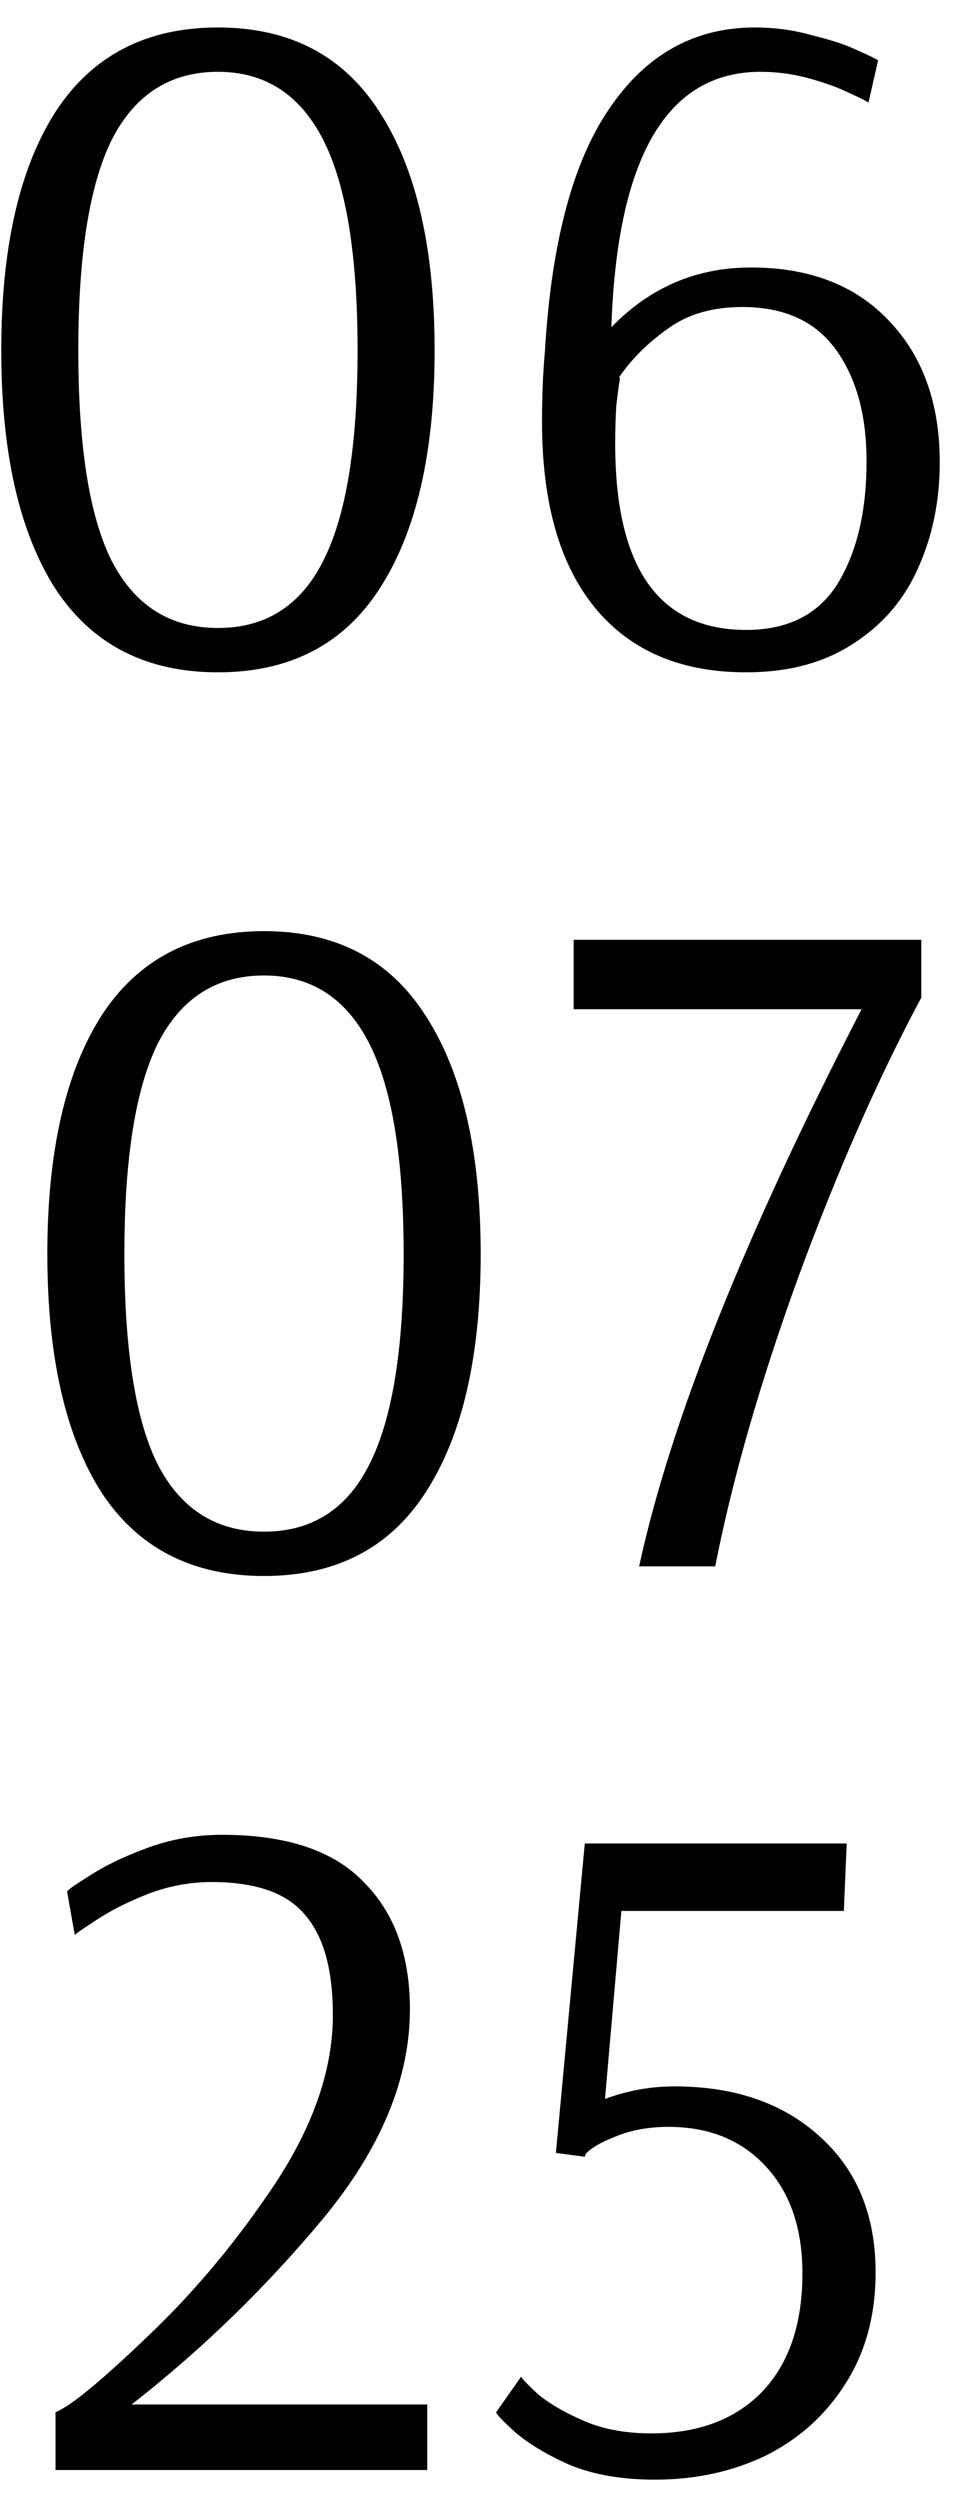 <?xml version="1.0" encoding="UTF-8"?> <svg xmlns="http://www.w3.org/2000/svg" width="32" height="83" viewBox="0 0 32 83" fill="none"><path d="M7.242 22.32C4.853 22.32 3.05 21.392 1.834 19.536C0.639 17.659 0.042 15.024 0.042 11.632C0.042 8.24 0.639 5.605 1.834 3.728C3.05 1.851 4.853 0.912 7.242 0.912C9.631 0.912 11.423 1.851 12.618 3.728C13.834 5.605 14.442 8.24 14.442 11.632C14.442 15.024 13.834 17.659 12.618 19.536C11.423 21.392 9.631 22.32 7.242 22.32ZM7.242 20.848C8.821 20.848 9.983 20.112 10.73 18.64C11.498 17.147 11.882 14.811 11.882 11.632C11.882 8.453 11.498 6.117 10.73 4.624C9.962 3.131 8.799 2.384 7.242 2.384C5.663 2.384 4.49 3.131 3.722 4.624C2.975 6.117 2.602 8.453 2.602 11.632C2.602 14.832 2.975 17.168 3.722 18.64C4.49 20.112 5.663 20.848 7.242 20.848ZM24.795 22.32C22.619 22.32 20.944 21.605 19.771 20.176C18.597 18.747 18.011 16.688 18.011 14C18.011 13.147 18.043 12.368 18.107 11.664C18.32 8.059 19.035 5.371 20.251 3.6C21.467 1.808 23.077 0.912 25.083 0.912C25.744 0.912 26.373 0.997 26.971 1.168C27.589 1.317 28.08 1.477 28.443 1.648C28.827 1.819 29.072 1.936 29.179 2L28.859 3.408C28.773 3.344 28.56 3.237 28.219 3.088C27.877 2.917 27.44 2.757 26.907 2.608C26.373 2.459 25.829 2.384 25.275 2.384C22.16 2.384 20.507 5.211 20.315 10.864C21.595 9.541 23.141 8.88 24.955 8.88C26.896 8.88 28.421 9.467 29.531 10.64C30.661 11.813 31.227 13.381 31.227 15.344C31.227 16.645 30.981 17.829 30.491 18.896C30.021 19.941 29.296 20.773 28.315 21.392C27.355 22.011 26.181 22.32 24.795 22.32ZM24.795 20.912C26.181 20.912 27.195 20.4 27.835 19.376C28.475 18.331 28.795 16.976 28.795 15.312C28.795 13.776 28.453 12.539 27.771 11.6C27.088 10.661 26.053 10.192 24.667 10.192C23.664 10.192 22.832 10.437 22.171 10.928C21.509 11.397 20.976 11.931 20.571 12.528L20.603 12.56C20.56 12.795 20.517 13.115 20.475 13.52C20.453 13.925 20.443 14.331 20.443 14.736C20.443 18.853 21.893 20.912 24.795 20.912ZM8.773 52.32C6.384 52.32 4.581 51.392 3.365 49.536C2.171 47.659 1.573 45.024 1.573 41.632C1.573 38.24 2.171 35.605 3.365 33.728C4.581 31.851 6.384 30.912 8.773 30.912C11.163 30.912 12.955 31.851 14.149 33.728C15.365 35.605 15.973 38.24 15.973 41.632C15.973 45.024 15.365 47.659 14.149 49.536C12.955 51.392 11.163 52.32 8.773 52.32ZM8.773 50.848C10.352 50.848 11.515 50.112 12.261 48.64C13.029 47.147 13.413 44.811 13.413 41.632C13.413 38.453 13.029 36.117 12.261 34.624C11.493 33.131 10.331 32.384 8.773 32.384C7.195 32.384 6.021 33.131 5.253 34.624C4.507 36.117 4.133 38.453 4.133 41.632C4.133 44.832 4.507 47.168 5.253 48.64C6.021 50.112 7.195 50.848 8.773 50.848ZM21.238 52C22.283 47.179 24.747 41.013 28.63 33.504H19.062V31.2H30.614V33.12C29.206 35.744 27.851 38.816 26.55 42.336C25.27 45.856 24.342 49.077 23.766 52H21.238ZM1.845 80.08C2.335 79.888 3.349 79.056 4.885 77.584C6.442 76.112 7.861 74.416 9.141 72.496C10.421 70.555 11.061 68.688 11.061 66.896C11.061 65.381 10.751 64.272 10.133 63.568C9.535 62.843 8.501 62.48 7.029 62.48C6.325 62.48 5.631 62.608 4.949 62.864C4.287 63.12 3.711 63.408 3.221 63.728C2.73 64.048 2.485 64.219 2.485 64.24L2.229 62.8C2.229 62.757 2.485 62.576 2.997 62.256C3.53 61.915 4.181 61.605 4.949 61.328C5.717 61.051 6.527 60.912 7.381 60.912C9.514 60.912 11.082 61.435 12.085 62.48C13.109 63.504 13.621 64.912 13.621 66.704C13.621 69.008 12.661 71.323 10.741 73.648C8.821 75.952 6.698 78.011 4.373 79.824H14.197V82H1.845V80.08ZM21.768 82.32C20.68 82.32 19.742 82.16 18.952 81.84C18.184 81.499 17.576 81.136 17.128 80.752C16.702 80.368 16.488 80.144 16.488 80.08L17.32 78.896C17.32 78.939 17.502 79.131 17.864 79.472C18.248 79.792 18.76 80.091 19.4 80.368C20.04 80.645 20.787 80.784 21.64 80.784C23.198 80.784 24.424 80.325 25.32 79.408C26.216 78.469 26.664 77.157 26.664 75.472C26.664 73.979 26.259 72.795 25.448 71.92C24.638 71.045 23.56 70.608 22.216 70.608C21.555 70.608 20.968 70.715 20.456 70.928C19.966 71.12 19.635 71.312 19.464 71.504L19.432 71.6L18.472 71.472L19.432 61.2H28.136L28.04 63.44H20.648L20.104 69.68C20.851 69.403 21.619 69.264 22.408 69.264C24.414 69.264 26.024 69.819 27.24 70.928C28.478 72.037 29.096 73.541 29.096 75.44C29.096 76.848 28.766 78.075 28.104 79.12C27.443 80.165 26.558 80.965 25.448 81.52C24.339 82.053 23.112 82.32 21.768 82.32Z" fill="black"></path></svg> 